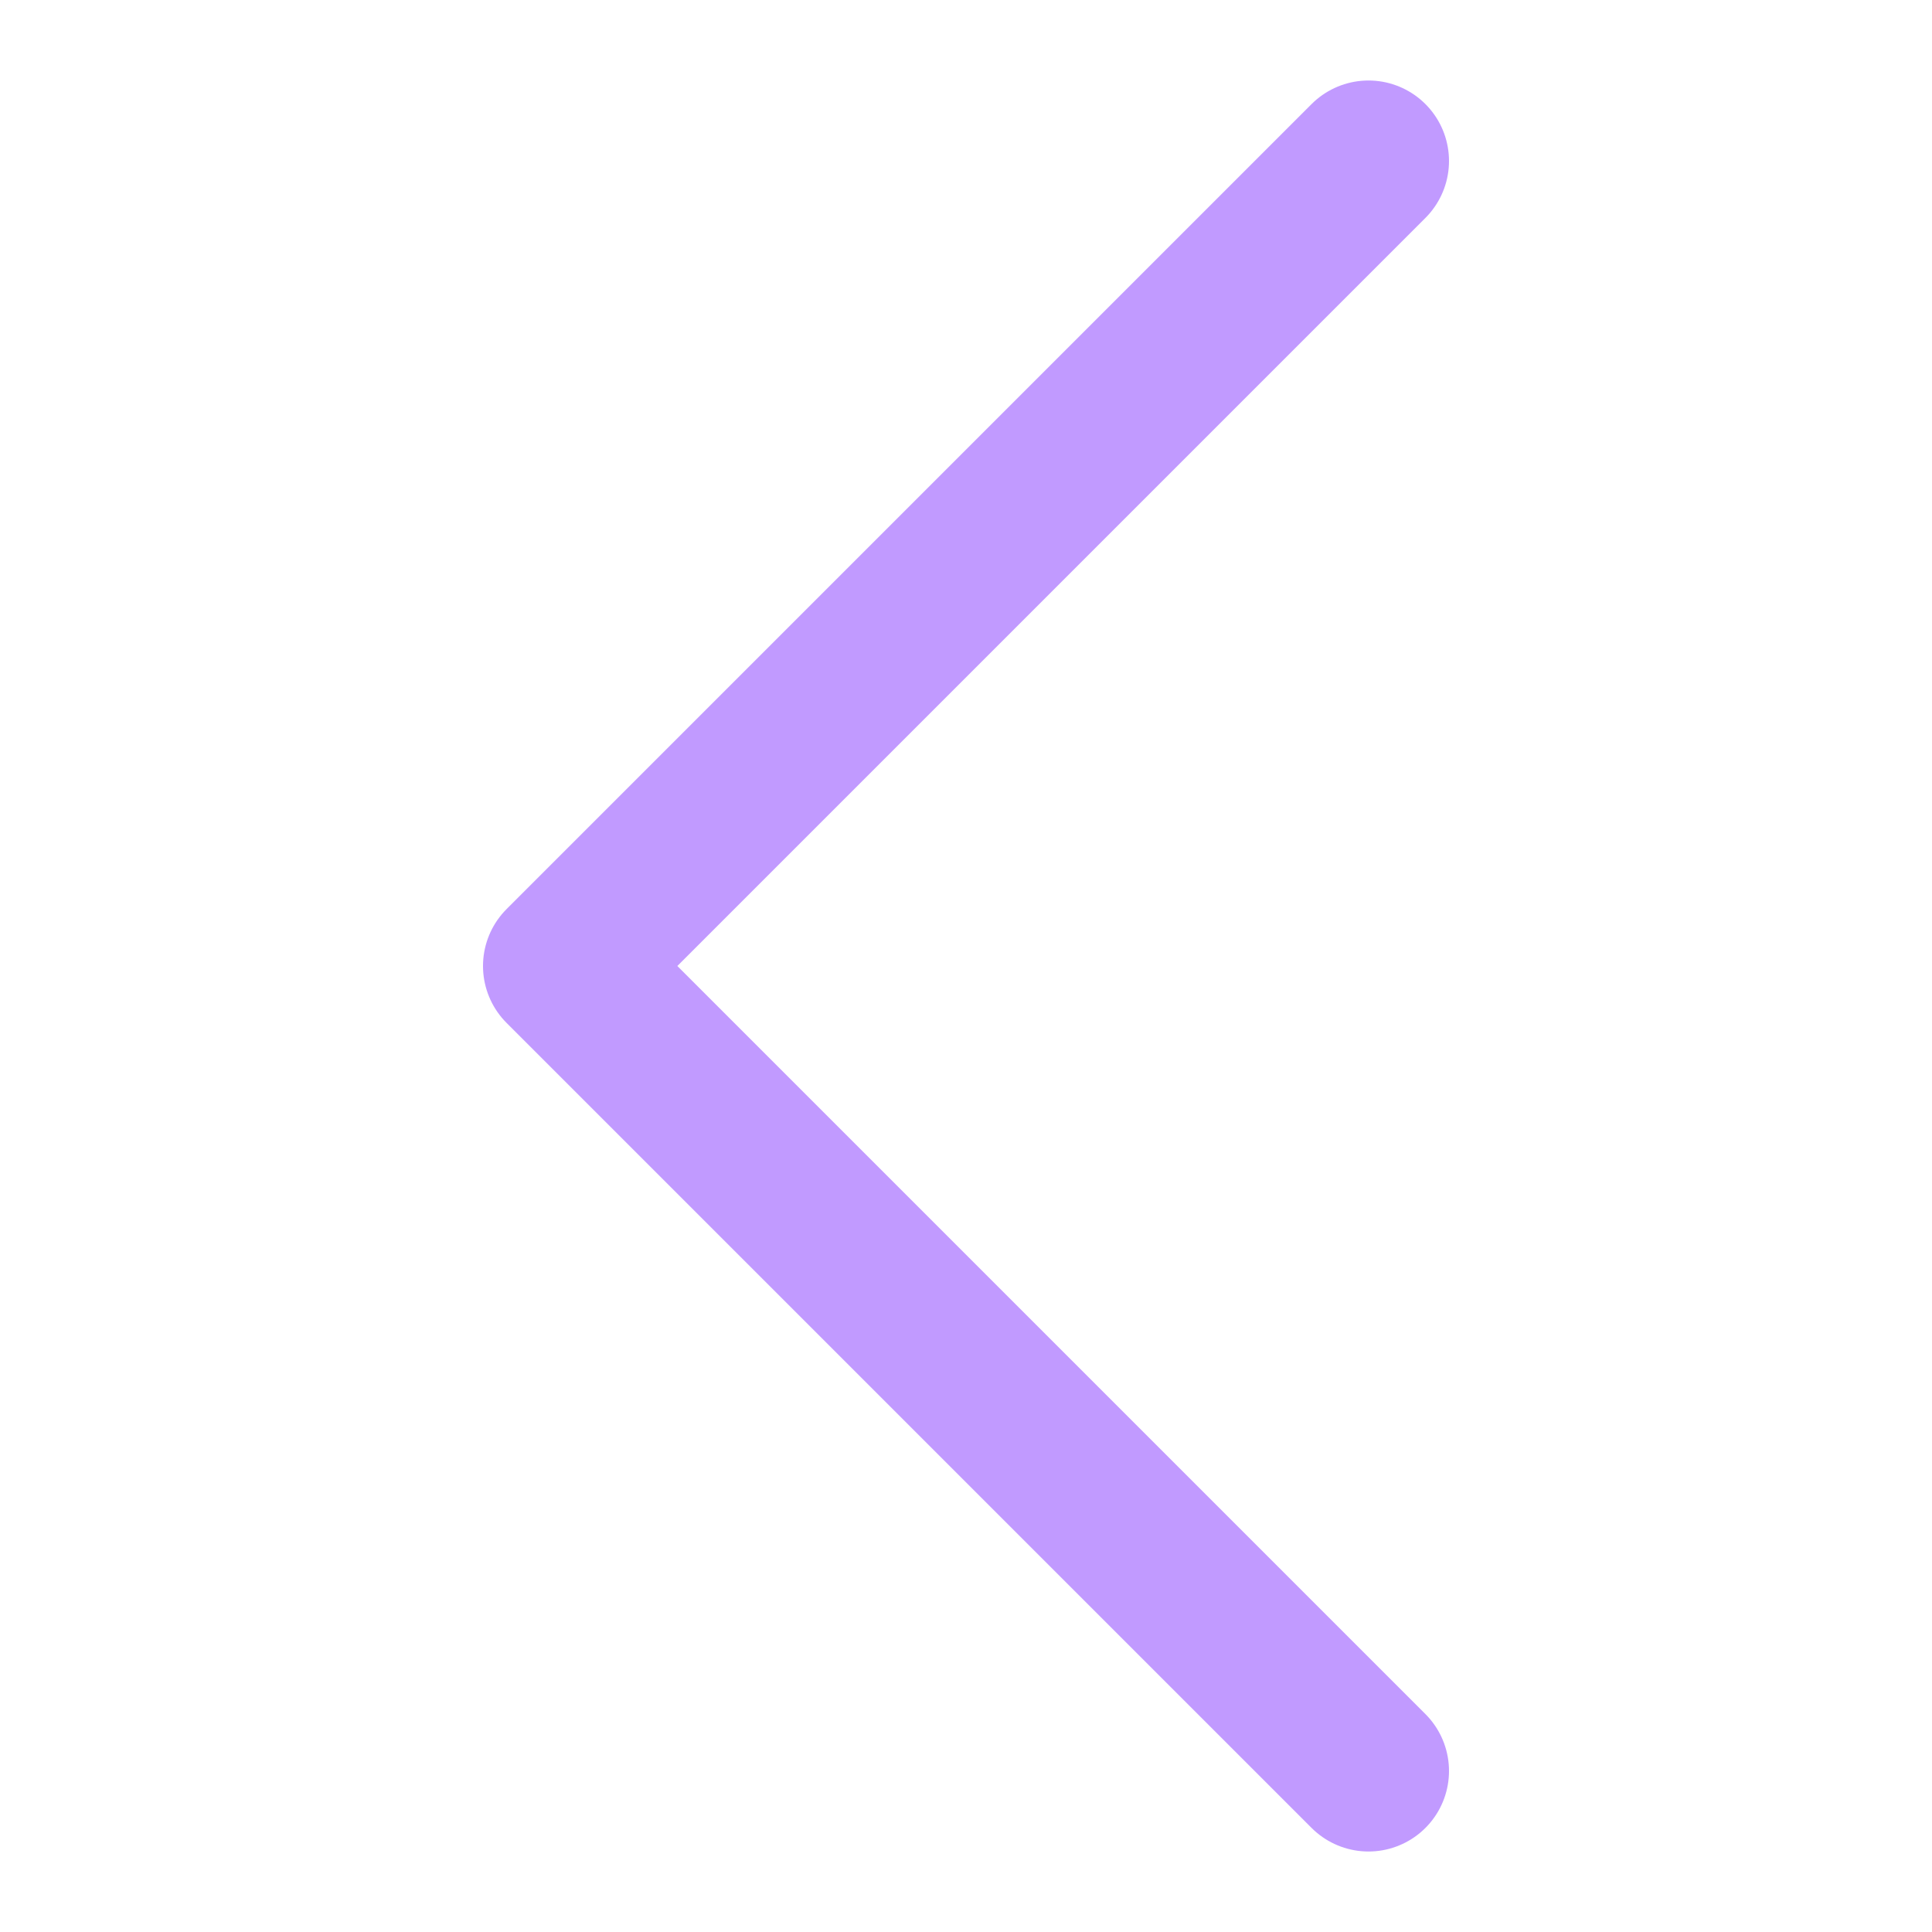 <svg width="24" height="24" viewBox="0 0 24 24" fill="none" xmlns="http://www.w3.org/2000/svg">
<path d="M17 2L7 12L17 22" stroke="#C19AFF" stroke-width="2" stroke-linecap="round" stroke-linejoin="round"/>
</svg>
